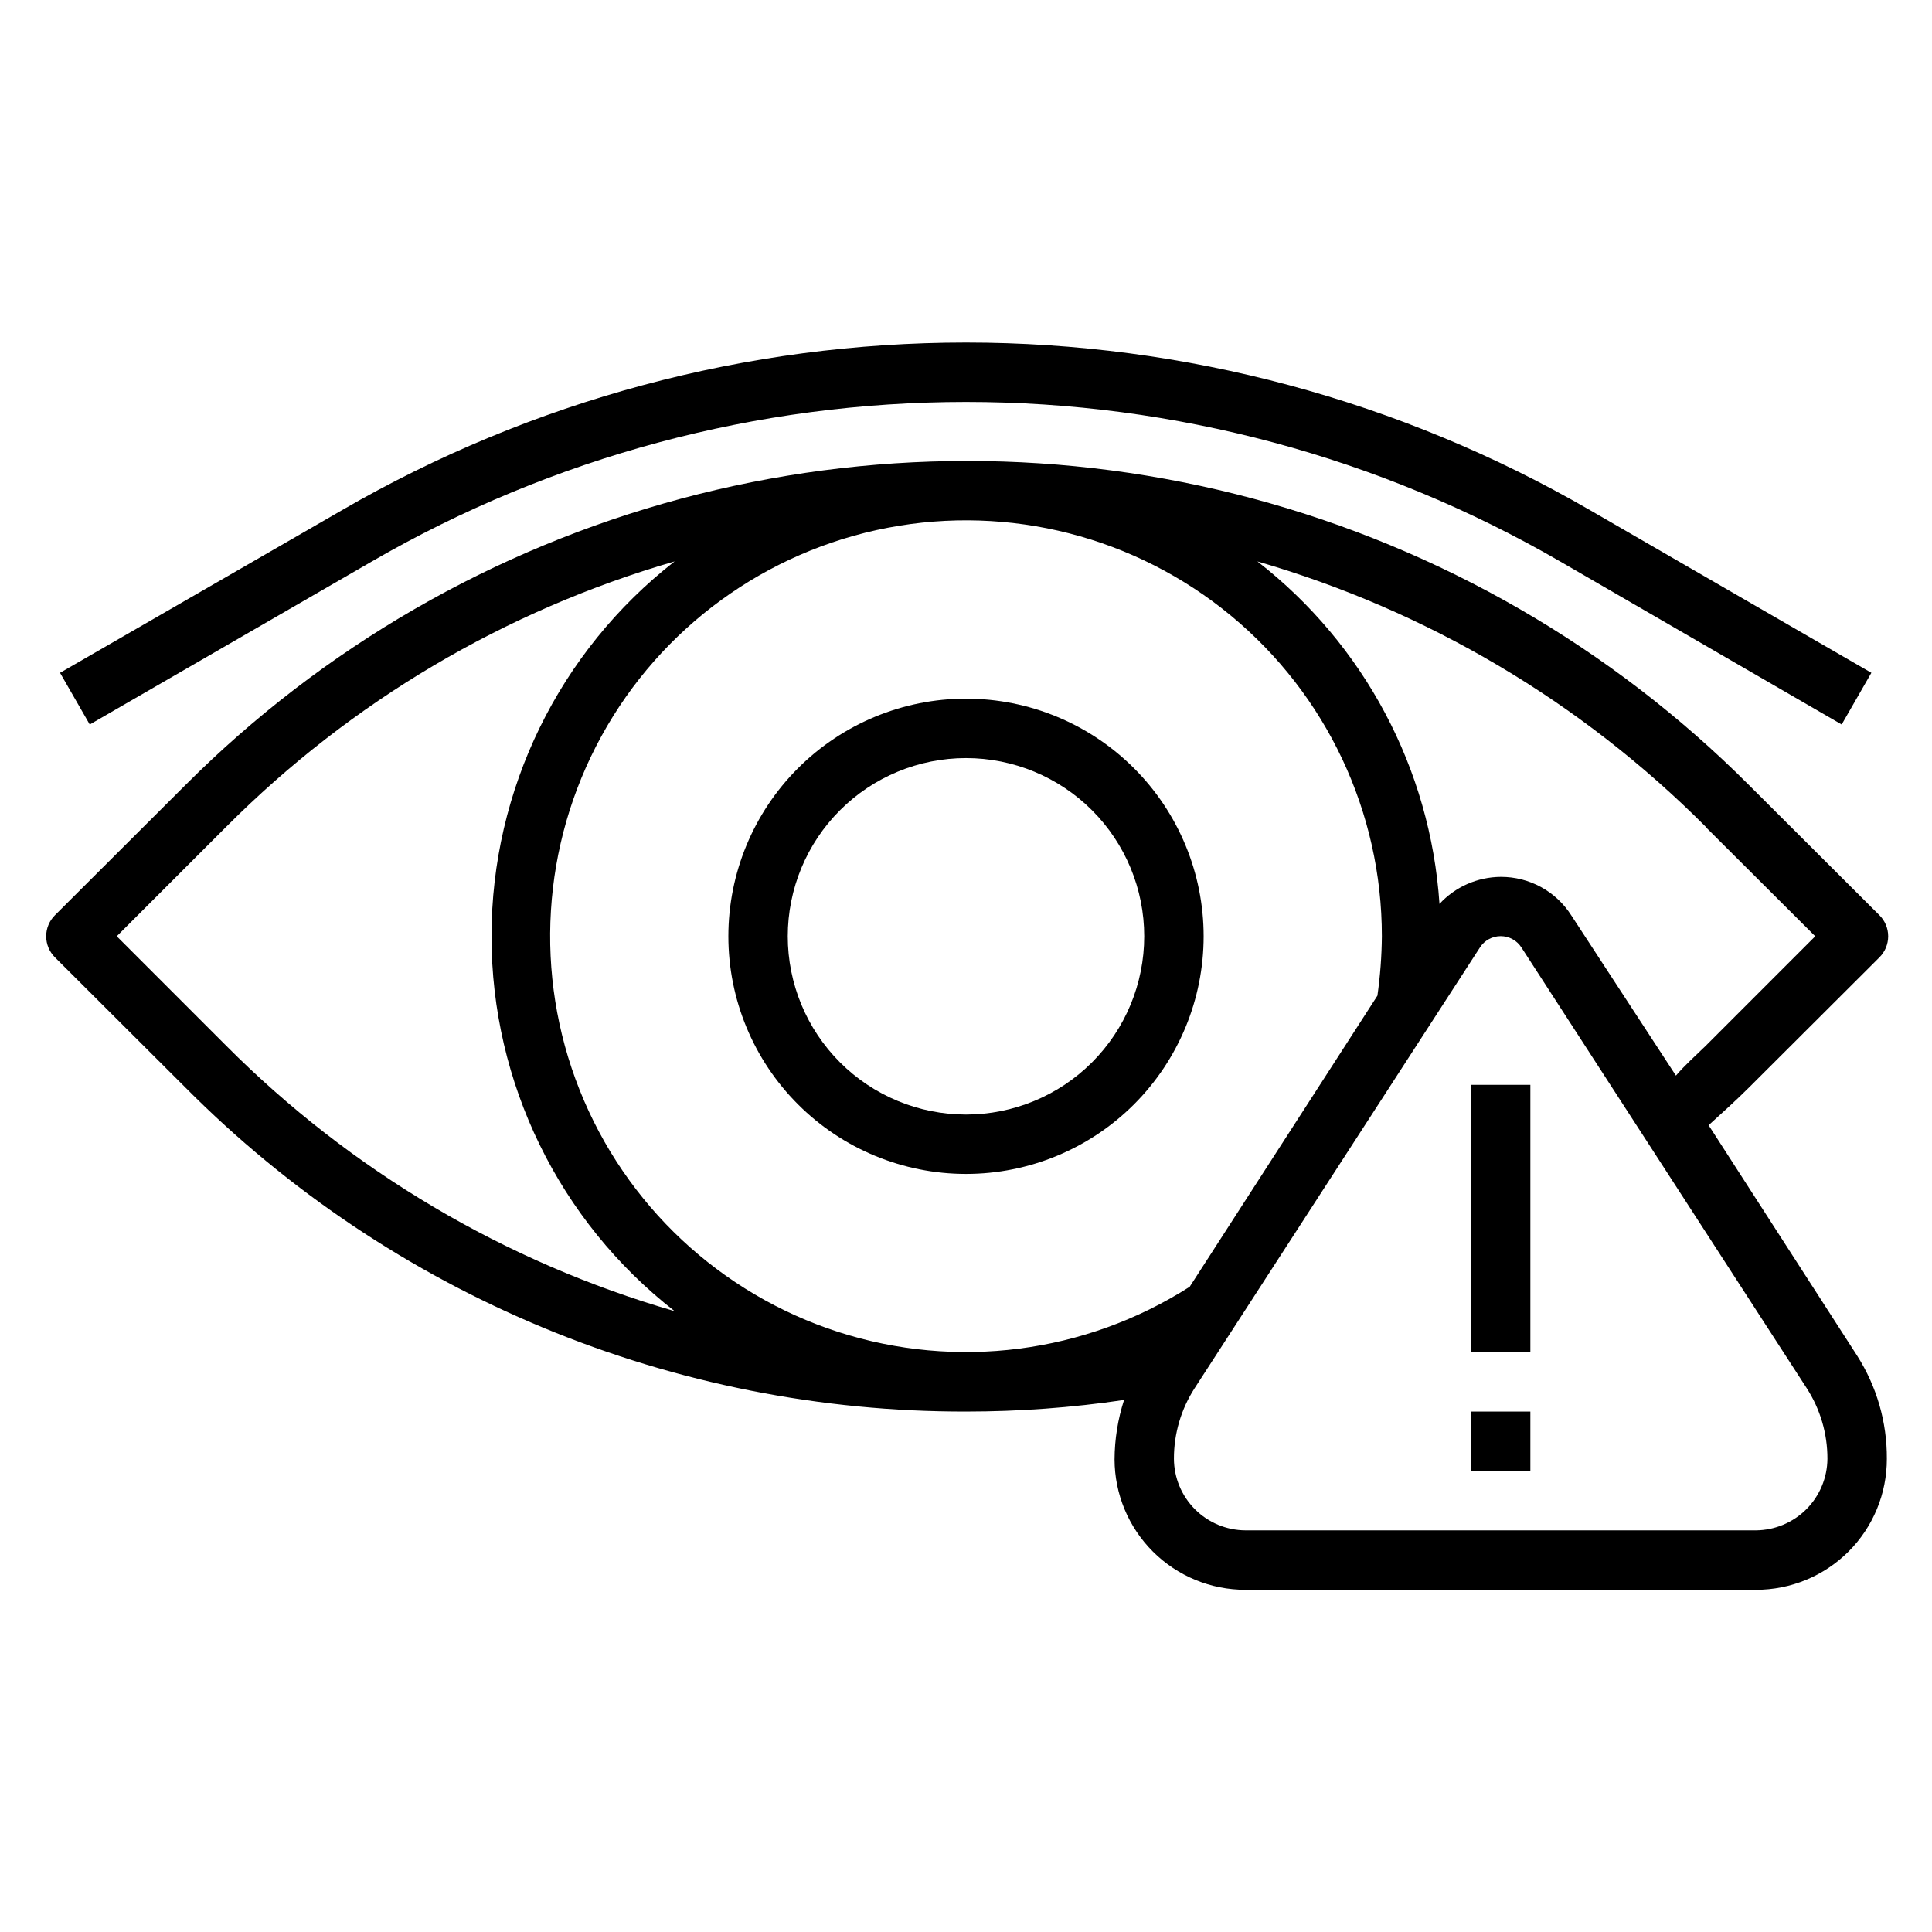 <?xml version="1.0" encoding="UTF-8"?>
<!-- Uploaded to: ICON Repo, www.svgrepo.com, Generator: ICON Repo Mixer Tools -->
<svg fill="#000000" width="800px" height="800px" version="1.1" viewBox="144 144 512 512" xmlns="http://www.w3.org/2000/svg">
 <g>
  <path d="m400 329.15c-16.703 0-32.723 6.637-44.531 18.445-11.812 11.812-18.445 27.832-18.445 44.531 0 16.703 6.633 32.723 18.445 44.531 11.809 11.812 27.828 18.445 44.531 18.445 16.699 0 32.719-6.633 44.531-18.445 11.809-11.809 18.445-27.828 18.445-44.531 0-16.699-6.637-32.719-18.445-44.531-11.812-11.809-27.832-18.445-44.531-18.445zm0 110.21v0.004c-12.527 0-24.543-4.977-33.398-13.836-8.859-8.855-13.836-20.871-13.836-33.398 0-12.523 4.977-24.539 13.836-33.398 8.855-8.855 20.871-13.832 33.398-13.832 12.523 0 24.539 4.977 33.398 13.832 8.855 8.859 13.832 20.875 13.832 33.398 0 12.527-4.977 24.543-13.832 33.398-8.859 8.859-20.875 13.836-33.398 13.836z"/>
  <path d="m242.56 292.78c47.852-27.684 102.16-42.258 157.44-42.258 55.281 0 109.59 14.574 157.44 42.258l74.625 43.219 7.871-13.699-74.621-43.137c-50.246-29.074-107.27-44.383-165.31-44.383-58.051 0-115.07 15.309-165.31 44.383l-74.785 43.137 7.871 13.699z"/>
  <path d="m596.8 442.19c3.543-3.227 7.242-6.535 10.629-9.918l34.637-34.559h-0.004c1.492-1.477 2.328-3.488 2.328-5.59 0-2.098-0.836-4.109-2.328-5.586l-34.637-34.559c-36.352-36.367-81.633-62.52-131.3-75.832-49.664-13.312-101.96-13.312-151.62 0-49.664 13.312-94.949 39.465-131.3 75.832l-34.637 34.559c-1.488 1.477-2.328 3.488-2.328 5.586 0 2.102 0.84 4.113 2.328 5.59l34.637 34.559c27.09 27.258 59.316 48.875 94.812 63.602 35.496 14.73 73.559 22.277 111.99 22.203 14.016 0.004 28.012-1.023 41.879-3.07-1.645 5.09-2.492 10.398-2.519 15.746 0.02 9.184 3.688 17.988 10.199 24.469 6.512 6.481 15.328 10.109 24.516 10.09h135.24c9.211 0.02 18.055-3.633 24.57-10.145 6.516-6.516 10.164-15.359 10.145-24.574 0.059-9.672-2.676-19.156-7.871-27.312zm-0.473-78.719 28.73 28.652-29.047 29.051c-2.676 2.598-5.512 5.117-7.871 7.871l-27.711-42.43c-4.066-6.41-11.145-10.277-18.734-10.234-6.164 0.043-12.035 2.637-16.215 7.164-2.387-35.758-19.949-68.789-48.258-90.766 44.91 12.996 85.785 37.184 118.79 70.297zm-137.05 121.54c-27.703 17.676-61.852 22.066-93.125 11.973-31.273-10.094-56.41-33.617-68.555-64.152-12.145-30.535-10.031-64.898 5.769-93.715s43.633-49.078 75.91-55.258c32.277-6.18 65.625 2.367 90.953 23.309 25.328 20.941 39.984 52.094 39.98 84.953-0.047 5.269-0.441 10.527-1.18 15.746zm-255.29-63.84-29.047-29.051 29.047-29.047c33.008-33.113 73.879-57.301 118.79-70.297-30.621 23.867-48.527 60.52-48.527 99.344s17.906 75.48 48.527 99.348c-44.91-12.996-85.781-37.188-118.79-70.297zm418.71 122.8v-0.004c-3.555 3.547-8.363 5.555-13.383 5.59h-135.24c-5.023-0.02-9.84-2.027-13.391-5.578-3.555-3.555-5.559-8.367-5.582-13.395-0.016-6.644 1.898-13.152 5.512-18.734l75.57-116.74c1.199-1.883 3.277-3.023 5.512-3.023 2.231 0 4.309 1.141 5.512 3.023l75.57 116.74c3.613 5.582 5.527 12.09 5.512 18.734-0.035 5.023-2.043 9.828-5.59 13.383z"/>
  <path d="m533.82 431.49h15.742v70.848h-15.742z"/>
  <path d="m533.82 518.08h15.742v15.742h-15.742z"/>
 </g>
</svg>